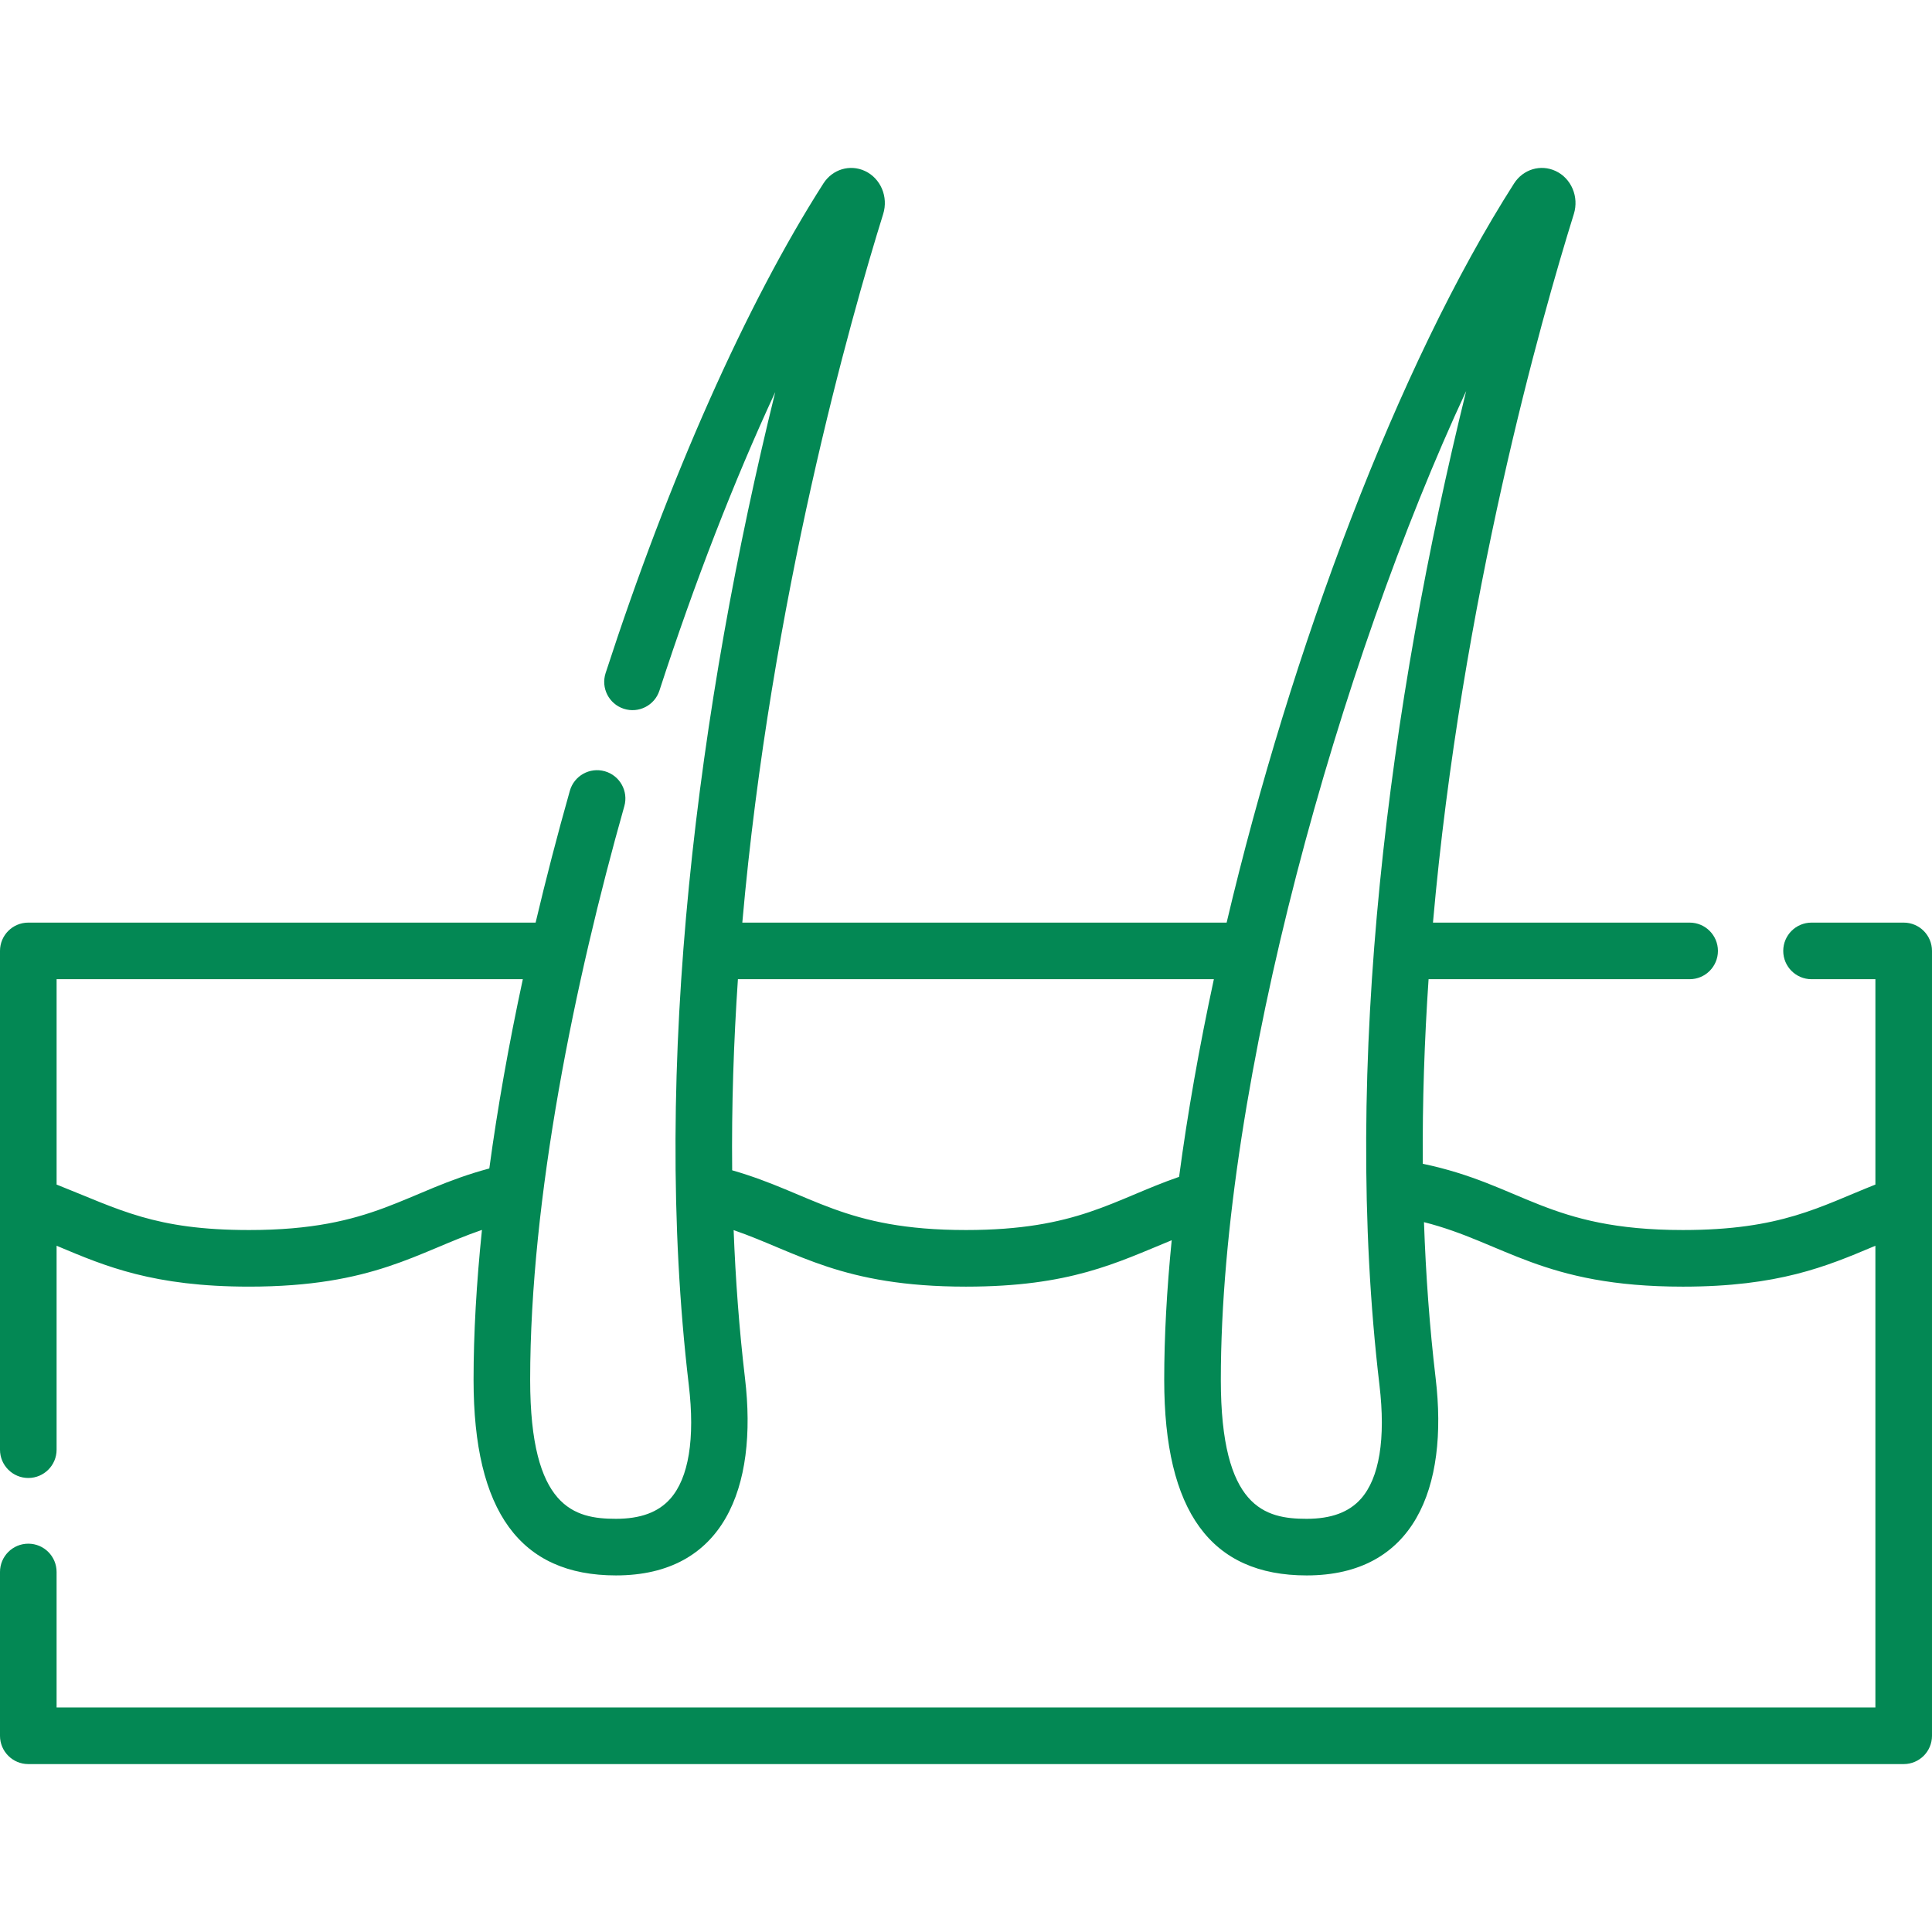 <?xml version="1.0" encoding="UTF-8" standalone="no"?>
<svg
   xmlns:dc="http://purl.org/dc/elements/1.1/"
   xmlns:cc="http://creativecommons.org/ns#"
   xmlns:rdf="http://www.w3.org/1999/02/22-rdf-syntax-ns#"
   xmlns:svg="http://www.w3.org/2000/svg"
   xmlns="http://www.w3.org/2000/svg"
   xmlns:sodipodi="http://sodipodi.sourceforge.net/DTD/sodipodi-0.dtd"
   xmlns:inkscape="http://www.inkscape.org/namespaces/inkscape"
   version="1.1"
   width="512"
   height="512"
   x="0"
   y="0"
   viewBox="0 0 512 512"
   style="enable-background:new 0 0 512 512"
   xml:space="preserve"
   class=""
   id="svg8"
   sodipodi:docname="Dermatologie.svg"
   inkscape:export-filename="C:\Dateien\Ausbildung, Job\09 Momentum\20201217 Medzentrum Hall\collections\fachrichtungen\Dermatologie.svg.png"
   inkscape:export-xdpi="72"
   inkscape:export-ydpi="72"
   inkscape:version="0.92.3 (2405546, 2018-03-11)"><defs
     id="defs12" /><sodipodi:namedview
     pagecolor="#ffffff"
     bordercolor="#666666"
     borderopacity="1"
     objecttolerance="10"
     gridtolerance="10"
     guidetolerance="10"
     inkscape:pageopacity="0"
     inkscape:pageshadow="2"
     inkscape:window-width="1366"
     inkscape:window-height="684"
     id="namedview10"
     showgrid="false"
     inkscape:zoom="0.4609375"
     inkscape:cx="256"
     inkscape:cy="256"
     inkscape:window-x="-8"
     inkscape:window-y="-8"
     inkscape:window-maximized="1"
     inkscape:current-layer="svg8" /><g
     id="g6"><g
       id="g4"><path
         d="m504.5 244.501h-24.423c-4.143 0-7.5 3.358-7.5 7.5s3.357 7.5 7.5 7.5h16.923v54.421c-14.789 5.859-24.935 12.049-51 12.049-35.927 0-42.511-12.037-68.946-17.557-.121-16.458.444-32.837 1.532-48.913h69.183c4.143 0 7.5-3.358 7.5-7.5s-3.357-7.5-7.5-7.5h-68.018c7.554-85.705 28.794-160.381 37.33-187.78 1.421-4.561-.66-9.466-4.84-11.41-3.971-1.847-8.6-.452-11.006 3.315-30.729 48.078-59.106 123.601-76.164 195.875h-128.351c7.554-85.706 28.794-160.382 37.33-187.781 1.421-4.56-.659-9.465-4.838-11.409-3.969-1.845-8.598-.454-11.008 3.315-20.407 31.929-40.903 78.009-57.712 129.752-1.28 3.939.876 8.171 4.815 9.45 3.94 1.282 8.171-.875 9.45-4.815 9.328-28.715 19.784-55.591 30.691-79.111-20.359 82.699-32.951 178.25-22.907 263.153 1.681 14.207-.02 24.63-4.917 30.141-3.171 3.569-7.878 5.304-14.389 5.304-11 0-22.736-2.846-22.736-36.828 0-48.195 11.854-105.728 24.952-152.022 1.128-3.986-1.189-8.131-5.175-9.259-3.988-1.126-8.131 1.19-9.259 5.175-3.335 11.786-6.36 23.457-9.074 34.935h-134.443c-4.143 0-7.5 3.358-7.5 7.5v132.179c0 4.142 3.357 7.5 7.5 7.5s7.5-3.358 7.5-7.5v-54.044c.2.084.396.166.598.251 12.361 5.203 25.143 10.584 50.402 10.584 32.991 0 44.68-9.187 61.723-15.034-1.466 14.155-2.223 27.485-2.223 39.736 0 34.875 12.344 51.828 37.736 51.828 28.538 0 37.633-23.204 34.202-52.207-1.54-13.02-2.512-26.161-3.016-39.304 16.935 5.843 28.657 14.982 61.568 14.982 27.582 0 39.836-6.28 54.524-12.298-1.296 13.058-1.983 25.477-1.983 37 0 34.875 12.344 51.828 37.736 51.828 28.533 0 37.632-23.196 34.201-52.207-1.623-13.717-2.618-27.566-3.096-41.413 21.24 5.372 31.371 17.091 68.627 17.091 25.259 0 38.041-5.381 50.402-10.584.201-.085.397-.167.598-.251v122.362h-481.999v-35.91c0-4.142-3.357-7.5-7.5-7.5s-7.5 3.358-7.5 7.5v43.41c0 4.142 3.357 7.5 7.5 7.5h497c4.143 0 7.5-3.358 7.5-7.5v-207.999c0-4.142-3.357-7.5-7.5-7.5zm-438.5 81.47c-25.012 0-34.273-5.422-51-12.049v-54.421h123.554c-3.744 17.377-6.721 34.197-8.88 50.154-22.406 5.983-30.32 16.316-63.674 16.316zm189.99 0c-32.45 0-40.667-9.726-61.957-15.83-.176-17.039.396-34.002 1.522-50.64h126.132c-3.869 17.958-6.987 35.575-9.214 52.375-17.533 6.078-27.027 14.095-56.483 14.095zm104.666 71.226c-3.172 3.569-7.878 5.304-14.389 5.304-11 0-22.736-2.846-22.736-36.828 0-78.968 31.788-190.674 65.02-262.057-20.302 82.363-33.064 178.184-22.979 263.439 1.681 14.208-.018 24.631-4.916 30.142z"
         fill="#038854"
         data-original="#000000"
         style=""
         id="path2" /></g></g></svg>